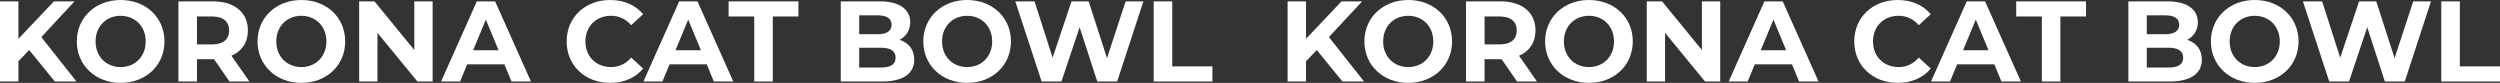 <?xml version="1.0" encoding="UTF-8"?>
<svg id="_レイヤー_2" data-name="レイヤー 2" xmlns="http://www.w3.org/2000/svg" viewBox="0 0 2621.14 86.88">
  <rect x="0" y="0" width="2621.14" height="86.88" fill="#333333" stroke="none"/>
  <defs>
    <style>
      .cls-1 {
        fill: #fff;
      }

      .cls-2 {
        isolation: isolate;
      }
    </style>
  </defs>
  <g id="_レイヤー_1-2" data-name="レイヤー 1">
    <g class="cls-2">
      <g class="cls-2">
        <path class="cls-1" d="M30.6,52.44l-11.28,11.76v21.24H0V1.44h19.32v39.24L56.52,1.44h21.6l-34.8,37.44,36.84,46.56h-22.68l-26.88-33Z"/>
        <path class="cls-1" d="M80.52,43.44C80.52,18.48,99.96,0,126.48,0s45.96,18.36,45.96,43.44-19.56,43.44-45.96,43.44-45.96-18.48-45.96-43.44ZM152.76,43.44c0-15.96-11.28-26.88-26.28-26.88s-26.28,10.92-26.28,26.88,11.28,26.88,26.28,26.88,26.28-10.92,26.28-26.88Z"/>
        <path class="cls-1" d="M240.6,85.44l-16.2-23.4h-17.88v23.4h-19.44V1.44h36.36c22.44,0,36.48,11.64,36.48,30.48,0,12.6-6.36,21.84-17.28,26.52l18.84,27h-20.88ZM222.36,17.28h-15.84v29.28h15.84c11.88,0,17.88-5.52,17.88-14.64s-6-14.64-17.88-14.64Z"/>
        <path class="cls-1" d="M270,43.44c0-24.96,19.44-43.44,45.96-43.44s45.96,18.36,45.96,43.44-19.56,43.44-45.96,43.44-45.96-18.48-45.96-43.44ZM342.23,43.44c0-15.96-11.28-26.88-26.28-26.88s-26.28,10.92-26.28,26.88,11.28,26.88,26.28,26.88,26.28-10.92,26.28-26.88Z"/>
        <path class="cls-1" d="M453.59,1.44v84h-15.96l-41.88-51v51h-19.2V1.44h16.08l41.76,51V1.44h19.2Z"/>
        <path class="cls-1" d="M528.83,67.44h-39l-7.44,18h-19.92L499.92,1.44h19.2l37.56,84h-20.4l-7.44-18ZM522.71,52.68l-13.32-32.16-13.32,32.16h26.64Z"/>
        <path class="cls-1" d="M594.11,43.44c0-25.32,19.44-43.44,45.6-43.44,14.52,0,26.64,5.28,34.56,14.88l-12.48,11.52c-5.64-6.48-12.72-9.84-21.12-9.84-15.72,0-26.88,11.04-26.88,26.88s11.16,26.88,26.88,26.88c8.4,0,15.48-3.36,21.12-9.96l12.48,11.52c-7.92,9.72-20.04,15-34.68,15-26.04,0-45.48-18.12-45.48-43.44Z"/>
        <path class="cls-1" d="M740.99,67.44h-39l-7.44,18h-19.92L712.07,1.44h19.2l37.56,84h-20.4l-7.44-18ZM734.87,52.68l-13.32-32.16-13.32,32.16h26.64Z"/>
        <path class="cls-1" d="M790.79,17.28h-26.88V1.44h73.2v15.84h-26.88v68.16h-19.44V17.28Z"/>
        <path class="cls-1" d="M958.55,62.52c0,14.52-11.52,22.92-33.6,22.92h-43.44V1.44h41.04c21,0,31.8,8.76,31.8,21.84,0,8.4-4.32,14.88-11.16,18.48,9.36,3,15.36,10.2,15.36,20.76ZM900.83,16.08v19.8h19.32c9.48,0,14.64-3.36,14.64-9.96s-5.16-9.84-14.64-9.84h-19.32ZM938.99,60.48c0-7.08-5.4-10.44-15.48-10.44h-22.68v20.76h22.68c10.08,0,15.48-3.12,15.48-10.32Z"/>
        <path class="cls-1" d="M968.03,43.44c0-24.96,19.44-43.44,45.96-43.44s45.96,18.36,45.96,43.44-19.56,43.44-45.96,43.44-45.96-18.48-45.96-43.44ZM1040.27,43.44c0-15.96-11.28-26.88-26.28-26.88s-26.28,10.92-26.28,26.88,11.28,26.88,26.28,26.88,26.28-10.92,26.28-26.88Z"/>
        <path class="cls-1" d="M1198.79,1.44l-27.48,84h-20.88l-18.48-56.88-19.08,56.88h-20.76l-27.6-84h20.16l18.96,59.04,19.8-59.04h18l19.2,59.52,19.56-59.52h18.6Z"/>
        <path class="cls-1" d="M1209.59,1.44h19.44v68.16h42.12v15.84h-61.56V1.44Z"/>
        <path class="cls-1" d="M1380.59,52.44l-11.28,11.76v21.24h-19.32V1.44h19.32v39.24l37.2-39.24h21.6l-34.8,37.44,36.84,46.56h-22.68l-26.88-33Z"/>
        <path class="cls-1" d="M1430.51,43.44c0-24.96,19.44-43.44,45.96-43.44s45.96,18.36,45.96,43.44-19.56,43.44-45.96,43.44-45.96-18.48-45.96-43.44ZM1502.74,43.44c0-15.96-11.28-26.88-26.28-26.88s-26.28,10.92-26.28,26.88,11.28,26.88,26.28,26.88,26.28-10.92,26.28-26.88Z"/>
        <path class="cls-1" d="M1590.58,85.44l-16.2-23.4h-17.88v23.4h-19.44V1.44h36.36c22.44,0,36.48,11.64,36.48,30.48,0,12.6-6.36,21.84-17.28,26.52l18.84,27h-20.88ZM1572.35,17.28h-15.84v29.28h15.84c11.88,0,17.88-5.52,17.88-14.64s-6-14.64-17.88-14.64Z"/>
        <path class="cls-1" d="M1619.98,43.44c0-24.96,19.44-43.44,45.96-43.44s45.96,18.36,45.96,43.44-19.56,43.44-45.96,43.44-45.96-18.48-45.96-43.44ZM1692.22,43.44c0-15.96-11.28-26.88-26.28-26.88s-26.28,10.92-26.28,26.88,11.28,26.88,26.28,26.88,26.28-10.92,26.28-26.88Z"/>
        <path class="cls-1" d="M1803.58,1.44v84h-15.96l-41.88-51v51h-19.2V1.44h16.08l41.76,51V1.44h19.2Z"/>
        <path class="cls-1" d="M1878.82,67.44h-39l-7.44,18h-19.92L1849.9,1.44h19.2l37.56,84h-20.4l-7.44-18ZM1872.7,52.68l-13.32-32.16-13.32,32.16h26.64Z"/>
        <path class="cls-1" d="M1944.1,43.44c0-25.32,19.44-43.44,45.6-43.44,14.52,0,26.64,5.28,34.56,14.88l-12.48,11.52c-5.64-6.48-12.72-9.84-21.12-9.84-15.72,0-26.88,11.04-26.88,26.88s11.16,26.88,26.88,26.88c8.4,0,15.48-3.36,21.12-9.96l12.48,11.52c-7.92,9.72-20.04,15-34.68,15-26.04,0-45.48-18.12-45.48-43.44Z"/>
        <path class="cls-1" d="M2090.98,67.44h-39l-7.44,18h-19.92l37.44-84h19.2l37.56,84h-20.4l-7.44-18ZM2084.86,52.68l-13.32-32.16-13.32,32.16h26.64Z"/>
        <path class="cls-1" d="M2140.78,17.28h-26.88V1.44h73.2v15.84h-26.88v68.16h-19.44V17.28Z"/>
        <path class="cls-1" d="M2308.54,62.52c0,14.52-11.52,22.92-33.6,22.92h-43.44V1.44h41.04c21,0,31.8,8.76,31.8,21.84,0,8.4-4.32,14.88-11.16,18.48,9.36,3,15.36,10.2,15.36,20.76ZM2250.82,16.08v19.8h19.32c9.48,0,14.64-3.36,14.64-9.96s-5.16-9.84-14.64-9.84h-19.32ZM2288.98,60.48c0-7.08-5.4-10.44-15.48-10.44h-22.68v20.76h22.68c10.08,0,15.48-3.12,15.48-10.32Z"/>
        <path class="cls-1" d="M2318.02,43.44c0-24.96,19.44-43.44,45.96-43.44s45.96,18.36,45.96,43.44-19.56,43.44-45.96,43.44-45.96-18.48-45.96-43.44ZM2390.26,43.44c0-15.96-11.28-26.88-26.28-26.88s-26.28,10.92-26.28,26.88,11.28,26.88,26.28,26.88,26.28-10.92,26.28-26.88Z"/>
        <path class="cls-1" d="M2548.77,1.44l-27.48,84h-20.88l-18.48-56.88-19.08,56.88h-20.76l-27.6-84h20.16l18.96,59.04,19.8-59.04h18l19.2,59.52,19.56-59.52h18.6Z"/>
        <path class="cls-1" d="M2559.58,1.44h19.44v68.16h42.12v15.84h-61.56V1.44Z"/>
      </g>
    </g>
  </g>
</svg>